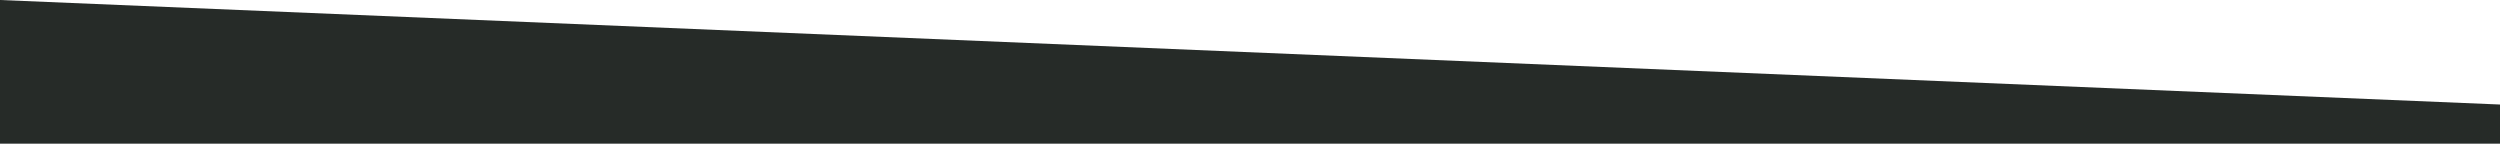 <?xml version="1.0" encoding="UTF-8"?>
<svg id="Layer_1" xmlns="http://www.w3.org/2000/svg" version="1.1" viewBox="0 0 409 23.5">
  <!-- Generator: Adobe Illustrator 29.8.1, SVG Export Plug-In . SVG Version: 2.1.1 Build 2)  -->
  <defs>
    <style>
      .st0 {
        fill: none;
      }

      .st1 {
        fill: #262b28;
      }
    </style>
  </defs>
  <rect class="st0" y="-23.5" width="409" height="47"/>
  <polygon class="st1" points="409 17.1 0 0 0 23.5 409 23.5 409 17.1"/>
</svg>
